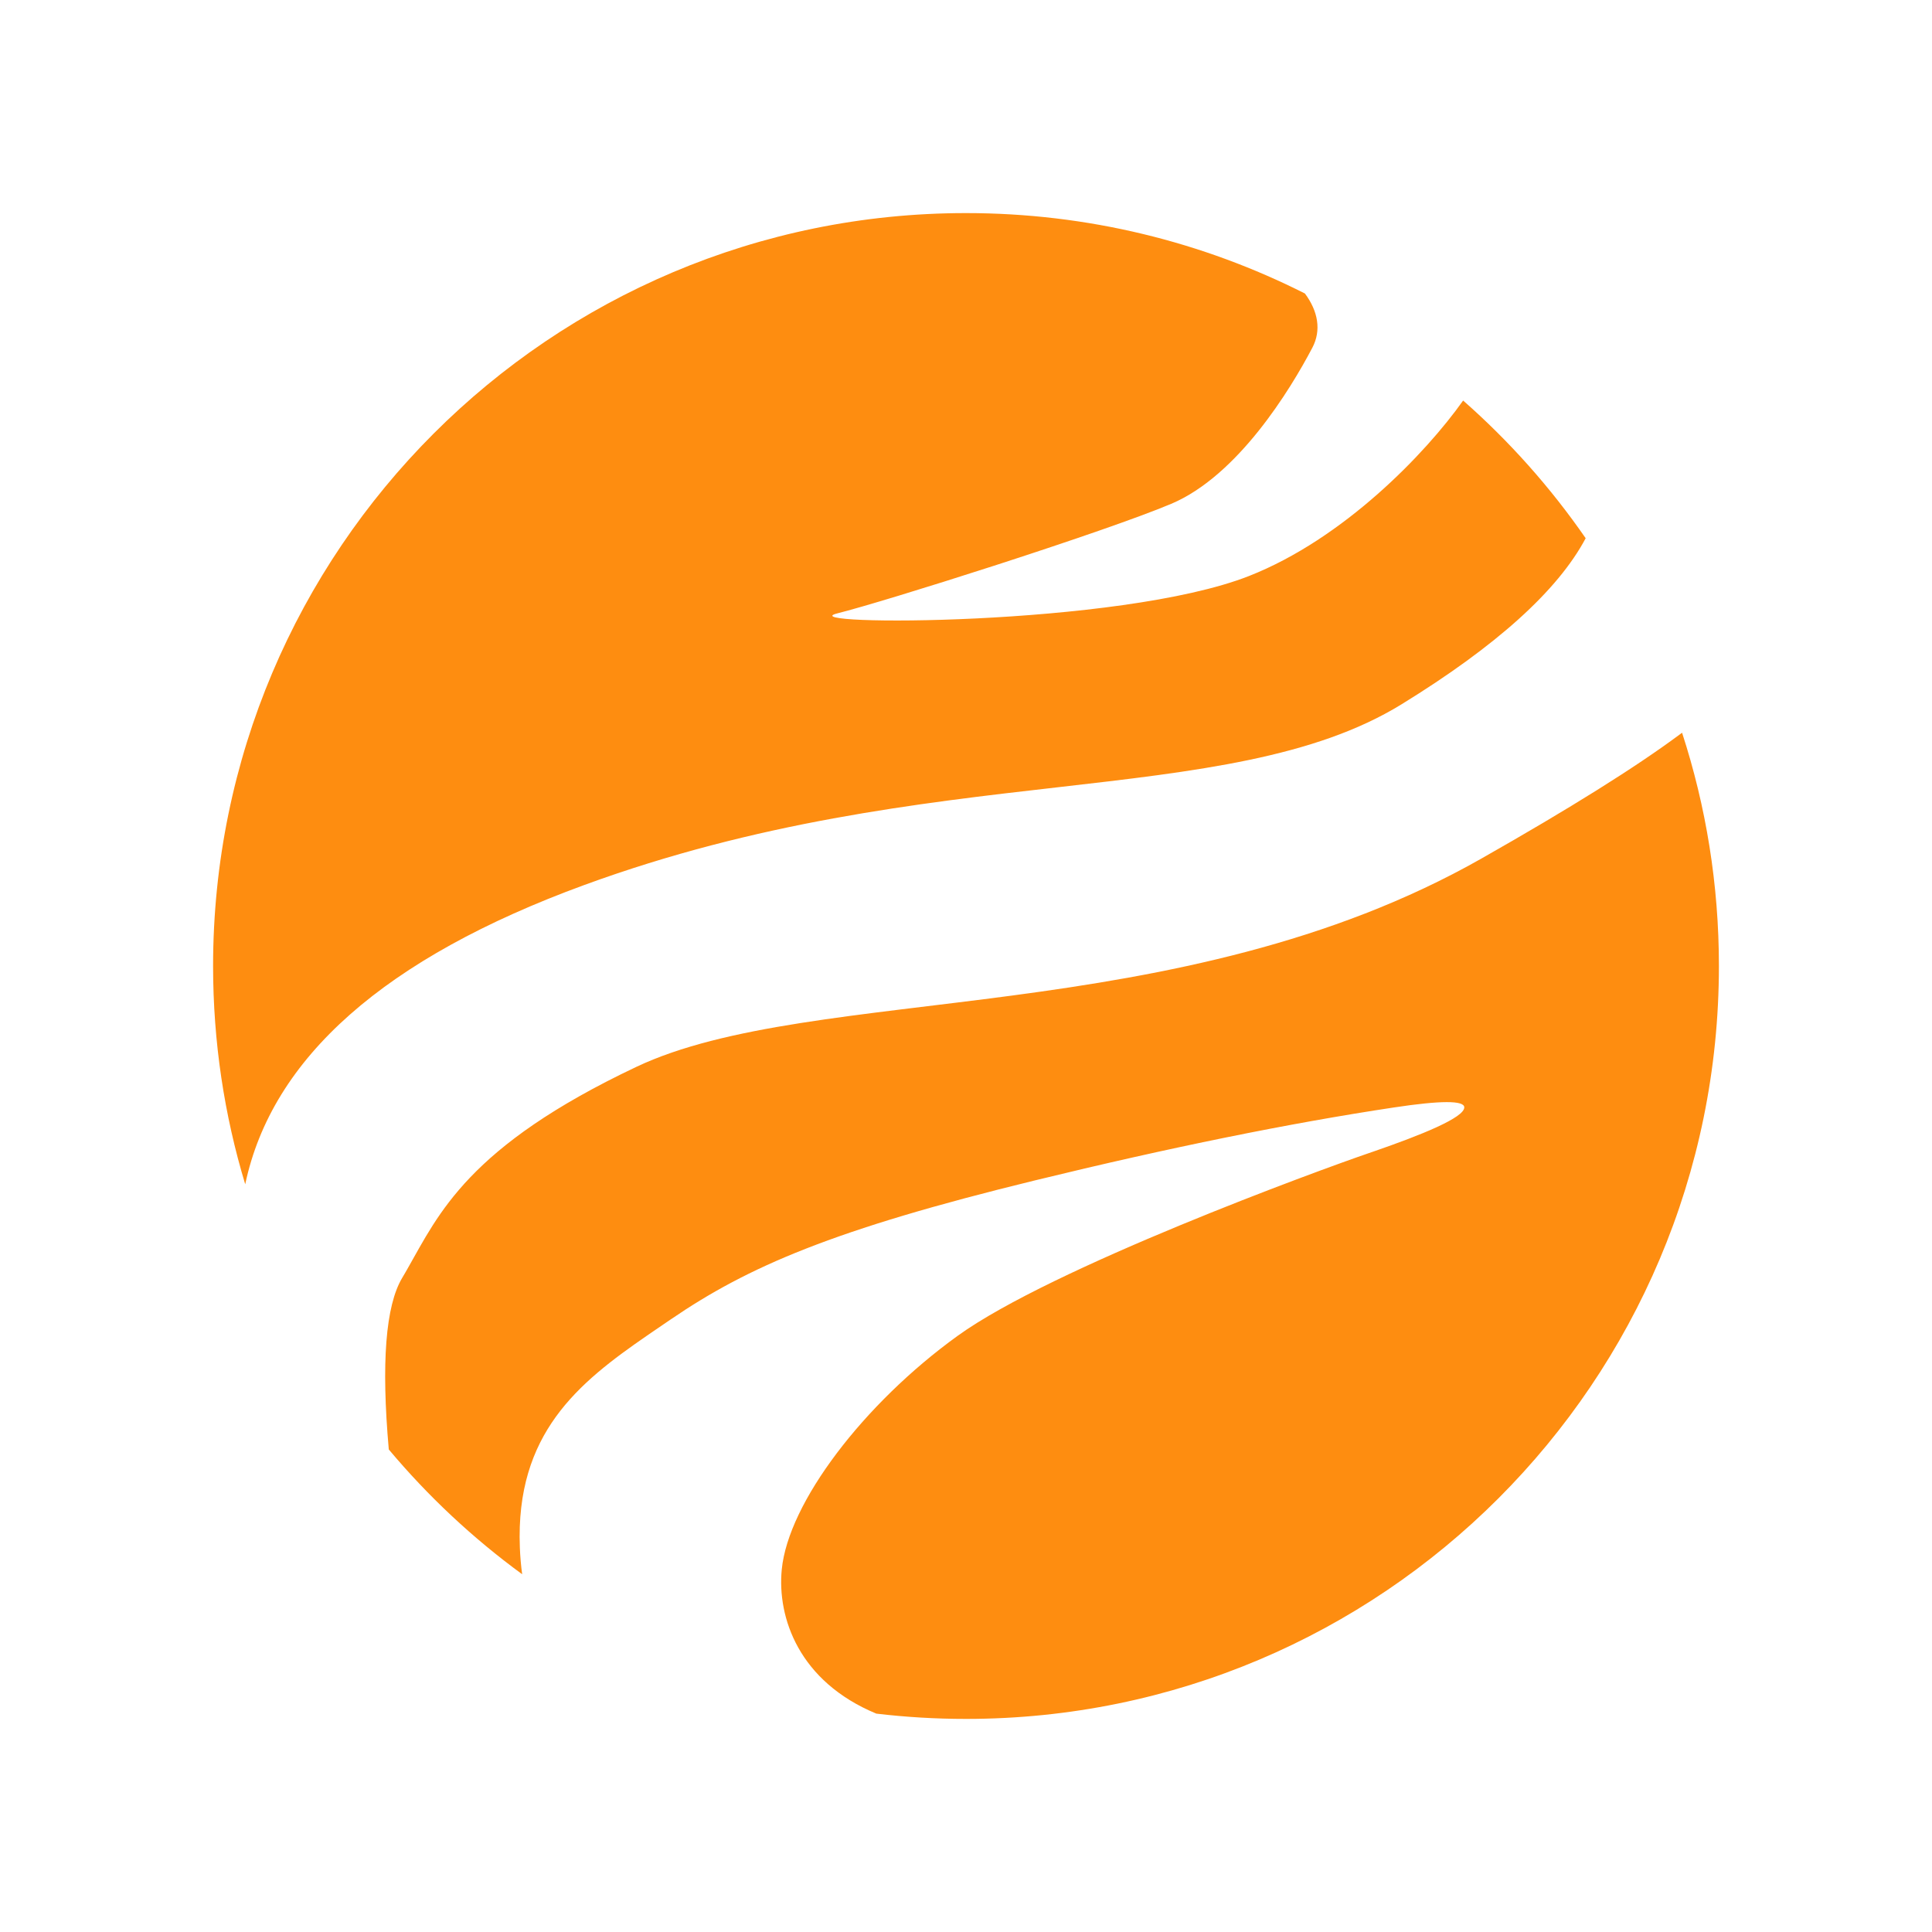 <?xml version="1.0" encoding="UTF-8"?>
<svg width="340px" height="340px" viewBox="0 0 340 340" version="1.1" xmlns="http://www.w3.org/2000/svg" xmlns:xlink="http://www.w3.org/1999/xlink">
    <title>icon-3</title>
    <g id="icon-3" stroke="none" stroke-width="1" fill="none" fill-rule="evenodd">
        <path d="M296.017,128.947 C300.225,141.872 302.5,155.671 302.5,170 C302.5,243.178 243.178,302.5 170,302.5 C164.659,302.5 159.392,302.184 154.217,301.57 C140.587,295.922 136.758,284.676 137.575,276.22 C138.711,264.466 151.979,247.031 168.528,235.084 C185.076,223.136 232.065,205.95 240.89,202.931 L241.702,202.652 C250.198,199.718 257.689,196.681 257.689,194.88 C257.689,193.641 253.557,193.648 245.292,194.898 C226.875,197.673 205.822,201.95 182.134,207.731 C146.602,216.401 131.63,222.903 117.982,232.232 C116.89,232.978 115.798,233.719 114.713,234.462 L113.901,235.02 C101.739,243.4 90.717,252.297 91.484,272.293 C91.547,273.936 91.683,275.519 91.893,277.041 C83.207,270.693 75.322,263.312 68.42,255.08 C67.074,239.849 67.86,229.784 70.78,224.885 C70.96,224.583 71.138,224.28 71.315,223.974 L71.668,223.36 C77.239,213.597 82.299,201.813 111.964,187.762 C143.19,172.97 207.479,181.285 260.65,151.122 C276.247,142.274 287.914,134.974 295.65,129.22 Z M170,37.5 C191.454,37.5 211.717,42.599 229.643,51.651 C231.974,54.778 232.552,58.145 230.954,61.188 C227.067,68.594 217.838,83.721 206.105,88.67 C200.356,91.095 188.215,95.251 176.307,99.115 L174.85,99.586 C162.972,103.422 151.597,106.883 147.349,107.946 C138.678,110.113 196.97,110.345 219.807,101.366 C236.462,94.816 250.894,79.802 257.487,70.489 C265.622,77.645 272.872,85.784 279.052,94.72 C274.157,103.927 263.351,113.672 246.632,123.956 C215.986,142.808 163.782,133.43 102.78,155.762 C67.724,168.596 47.849,186.146 43.155,208.413 C39.477,196.256 37.5,183.359 37.5,170 C37.5,96.822 96.822,37.5 170,37.5 Z" id="Combined-Shape" fill="#FE8D10"></path>
    </g>
</svg>